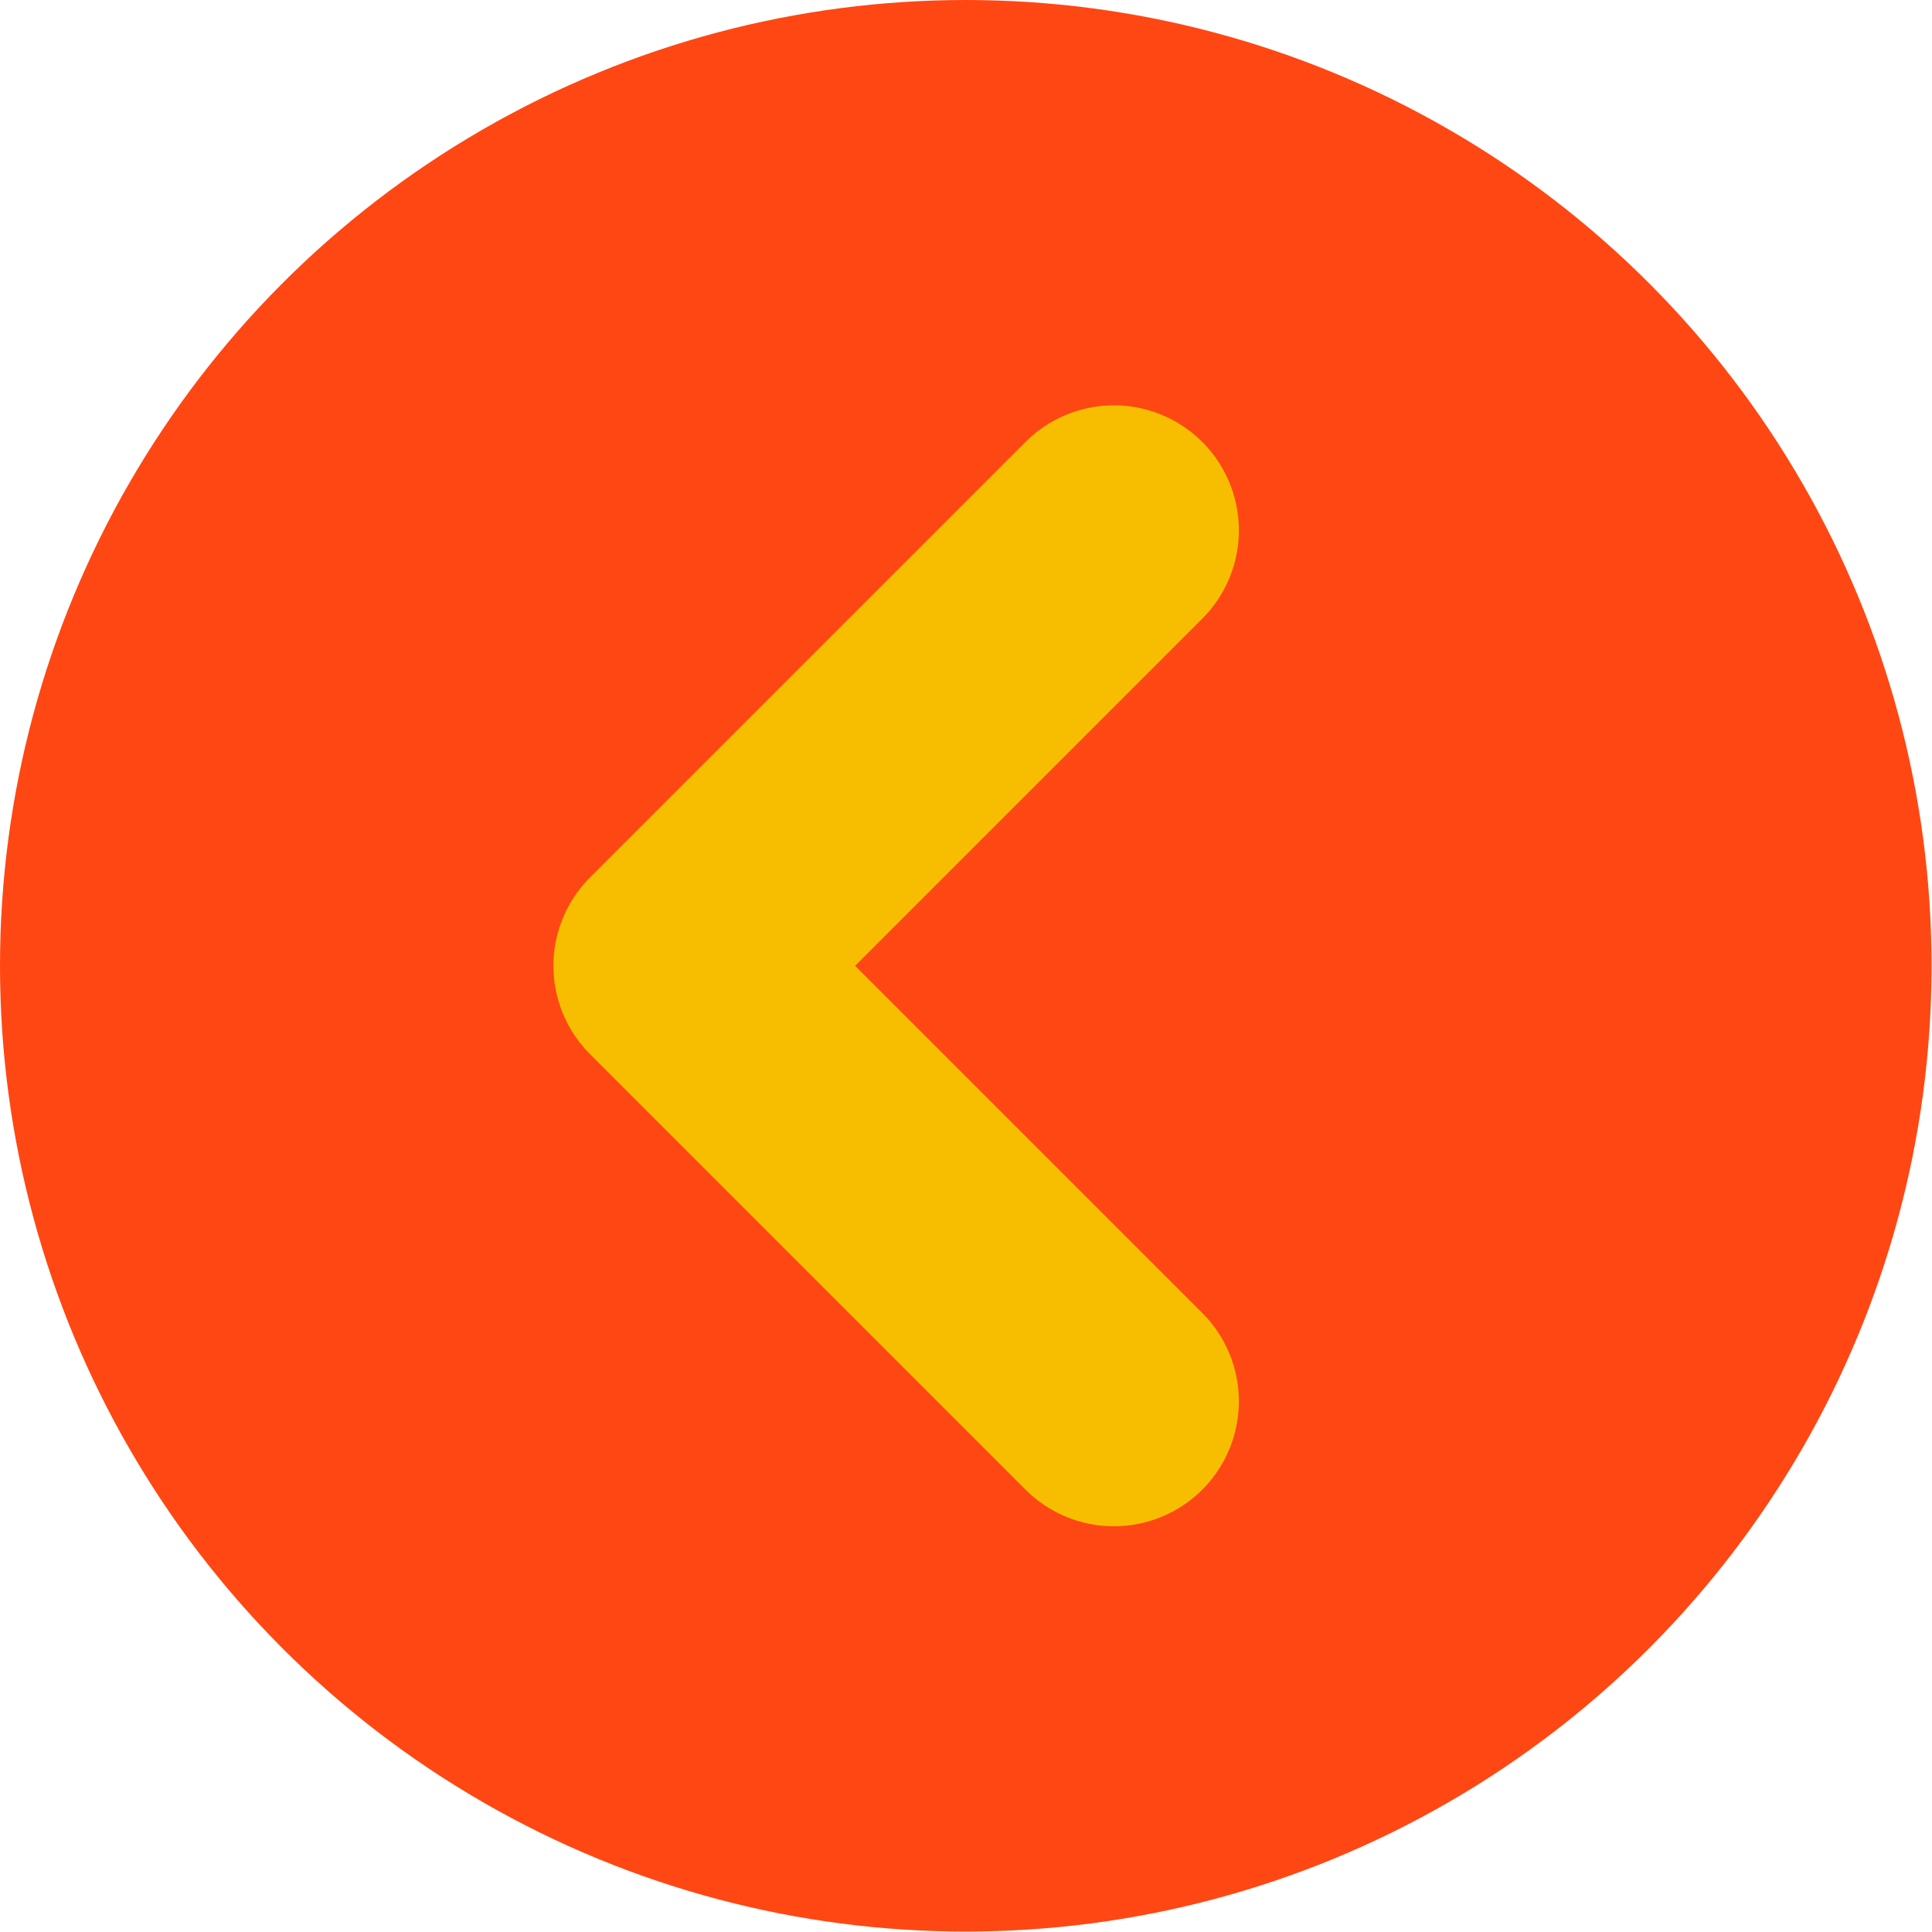 <?xml version="1.0" encoding="UTF-8"?>
<svg id="Camada_2" xmlns="http://www.w3.org/2000/svg" viewBox="0 0 43.83 43.83">
  <defs>
    <style>
      .cls-1 {
        fill: #ff4713;
      }

      .cls-2 {
        fill: none;
        stroke: #f7be00;
        stroke-linecap: round;
        stroke-linejoin: round;
        stroke-width: 5.67px;
      }
    </style>
  </defs>
  <g id="Camada_1-2" data-name="Camada_1">
    <g>
      <circle class="cls-1" cx="21.91" cy="21.91" r="21.91"/>
      <polyline class="cls-2" points="25.27 12.03 15.39 21.91 25.27 31.79"/>
    </g>
  </g>
</svg>